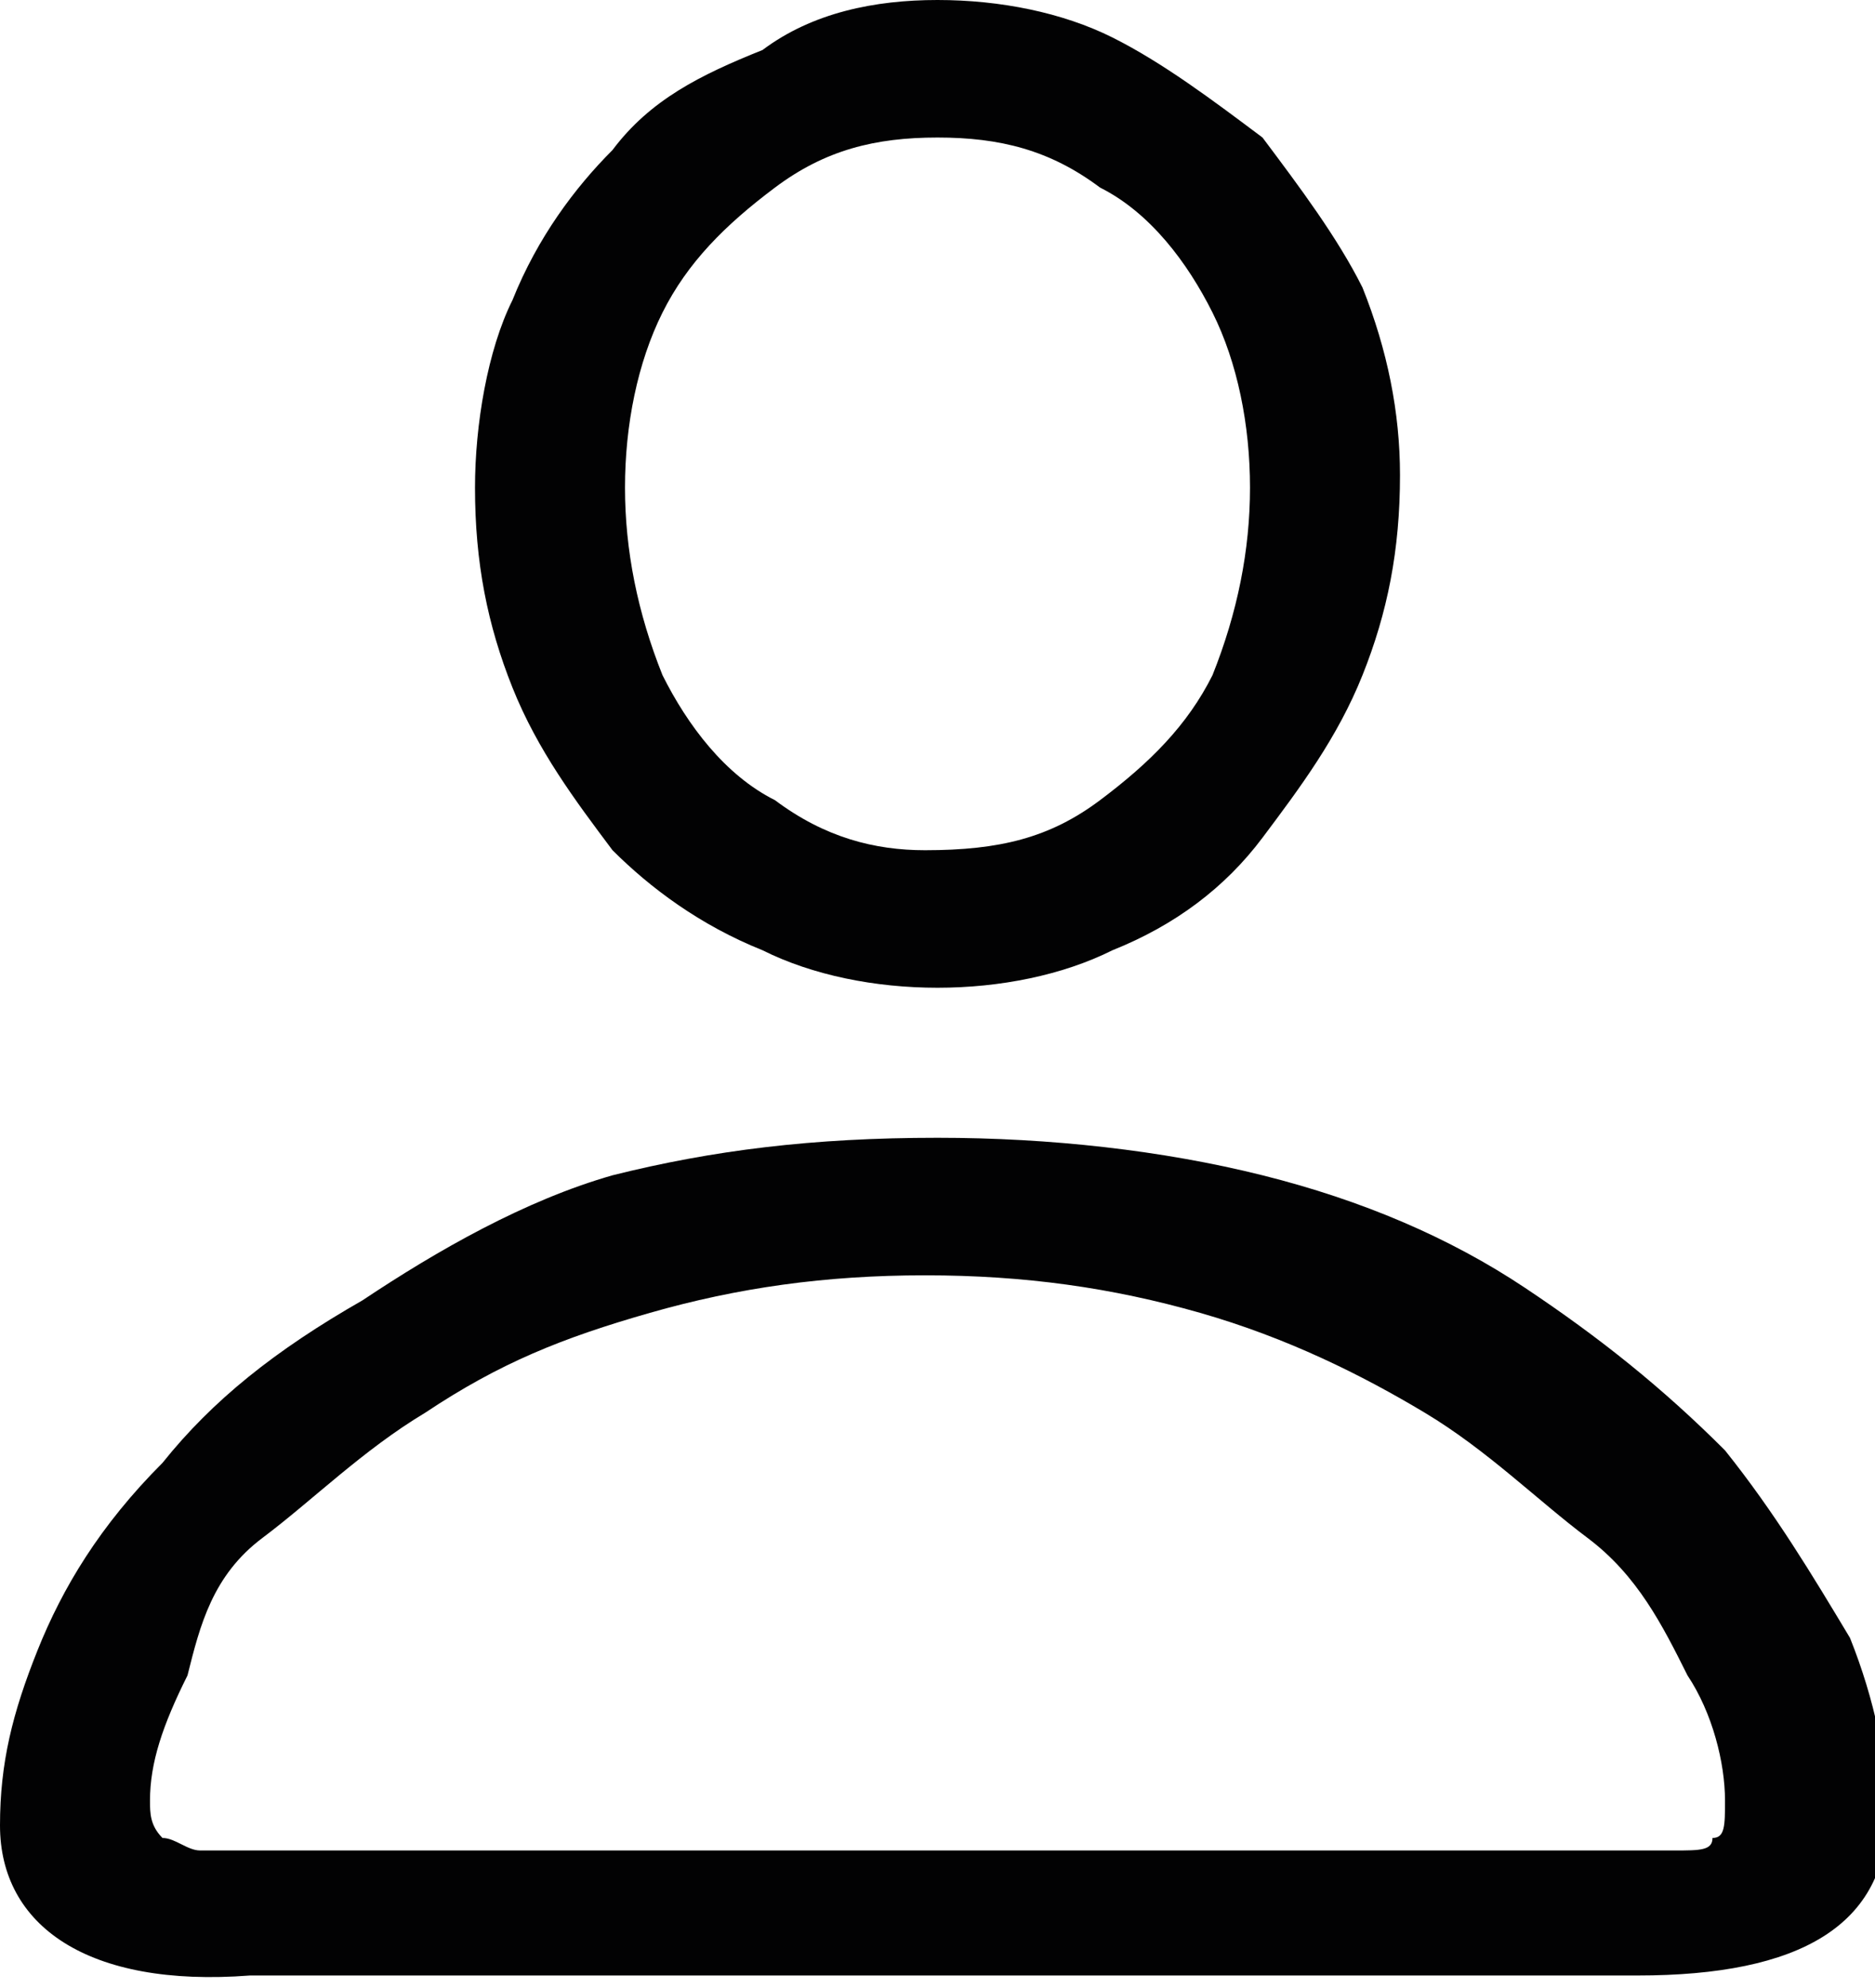 <?xml version="1.0" encoding="utf-8"?>
<!-- Generator: Adobe Illustrator 26.0.1, SVG Export Plug-In . SVG Version: 6.00 Build 0)  -->
<svg version="1.1" id="Ebene_1" xmlns="http://www.w3.org/2000/svg" xmlns:xlink="http://www.w3.org/1999/xlink" x="0px" y="0px"
	 viewBox="0 0 15 15.9" style="enable-background:new 0 0 15 15.9;" xml:space="preserve">
<style type="text/css">
	.st0{fill:#020203;}
</style>
<g>
	<path class="st0" d="M8.8,6.4c0.4-0.3,0.7-0.6,0.9-1C9.9,4.9,10,4.4,10,3.9c0-0.5-0.1-1-0.3-1.4c-0.2-0.4-0.5-0.8-0.9-1
		C8.4,1.2,8,1.1,7.5,1.1c-0.5,0-0.9,0.1-1.3,0.4s-0.7,0.6-0.9,1C5.1,2.9,5,3.4,5,3.9c0,0.5,0.1,1,0.3,1.5c0.2,0.4,0.5,0.8,0.9,1
		c0.4,0.3,0.8,0.4,1.2,0.4C8,6.8,8.4,6.7,8.8,6.4 M6.1,7.6C5.6,7.4,5.2,7.1,4.9,6.8C4.6,6.4,4.3,6,4.1,5.5C3.9,5,3.8,4.5,3.8,3.9
		c0-0.5,0.1-1.1,0.3-1.5c0.2-0.5,0.5-0.9,0.8-1.2c0.3-0.4,0.7-0.6,1.2-0.8C6.5,0.1,7,0,7.5,0c0.5,0,1,0.1,1.4,0.3
		c0.4,0.2,0.8,0.5,1.2,0.8c0.3,0.4,0.6,0.8,0.8,1.2c0.2,0.5,0.3,1,0.3,1.5c0,0.6-0.1,1.1-0.3,1.6c-0.2,0.5-0.5,0.9-0.8,1.3
		C9.8,7.1,9.4,7.4,8.9,7.6C8.5,7.8,8,7.9,7.5,7.9C7,7.9,6.5,7.8,6.1,7.6 M13.4,14.8c0.2,0,0.3,0,0.3-0.1c0.1,0,0.1-0.1,0.1-0.3
		c0-0.3-0.1-0.7-0.3-1c-0.2-0.4-0.4-0.8-0.8-1.1s-0.8-0.7-1.3-1c-0.5-0.3-1.1-0.6-1.8-0.8c-0.7-0.2-1.4-0.3-2.2-0.3
		c-0.8,0-1.5,0.1-2.2,0.3c-0.7,0.2-1.2,0.4-1.8,0.8c-0.5,0.3-0.9,0.7-1.3,1S1.6,13,1.5,13.4c-0.2,0.4-0.3,0.7-0.3,1
		c0,0.1,0,0.2,0.1,0.3c0.1,0,0.2,0.1,0.3,0.1H13.4z M0,14.6c0-0.5,0.1-0.9,0.3-1.4c0.2-0.5,0.5-1,1-1.5c0.4-0.5,0.9-0.9,1.6-1.3
		C3.5,10,4.2,9.6,4.9,9.4c0.8-0.2,1.6-0.3,2.6-0.3c0.9,0,1.8,0.1,2.6,0.3c0.8,0.2,1.5,0.5,2.1,0.9c0.6,0.4,1.1,0.8,1.6,1.3
		c0.4,0.5,0.7,1,1,1.5c0.2,0.5,0.3,1,0.3,1.4c0,0.9-0.7,1.3-2,1.3H2C0.7,15.9,0,15.4,0,14.6"/>
</g>
</svg>
